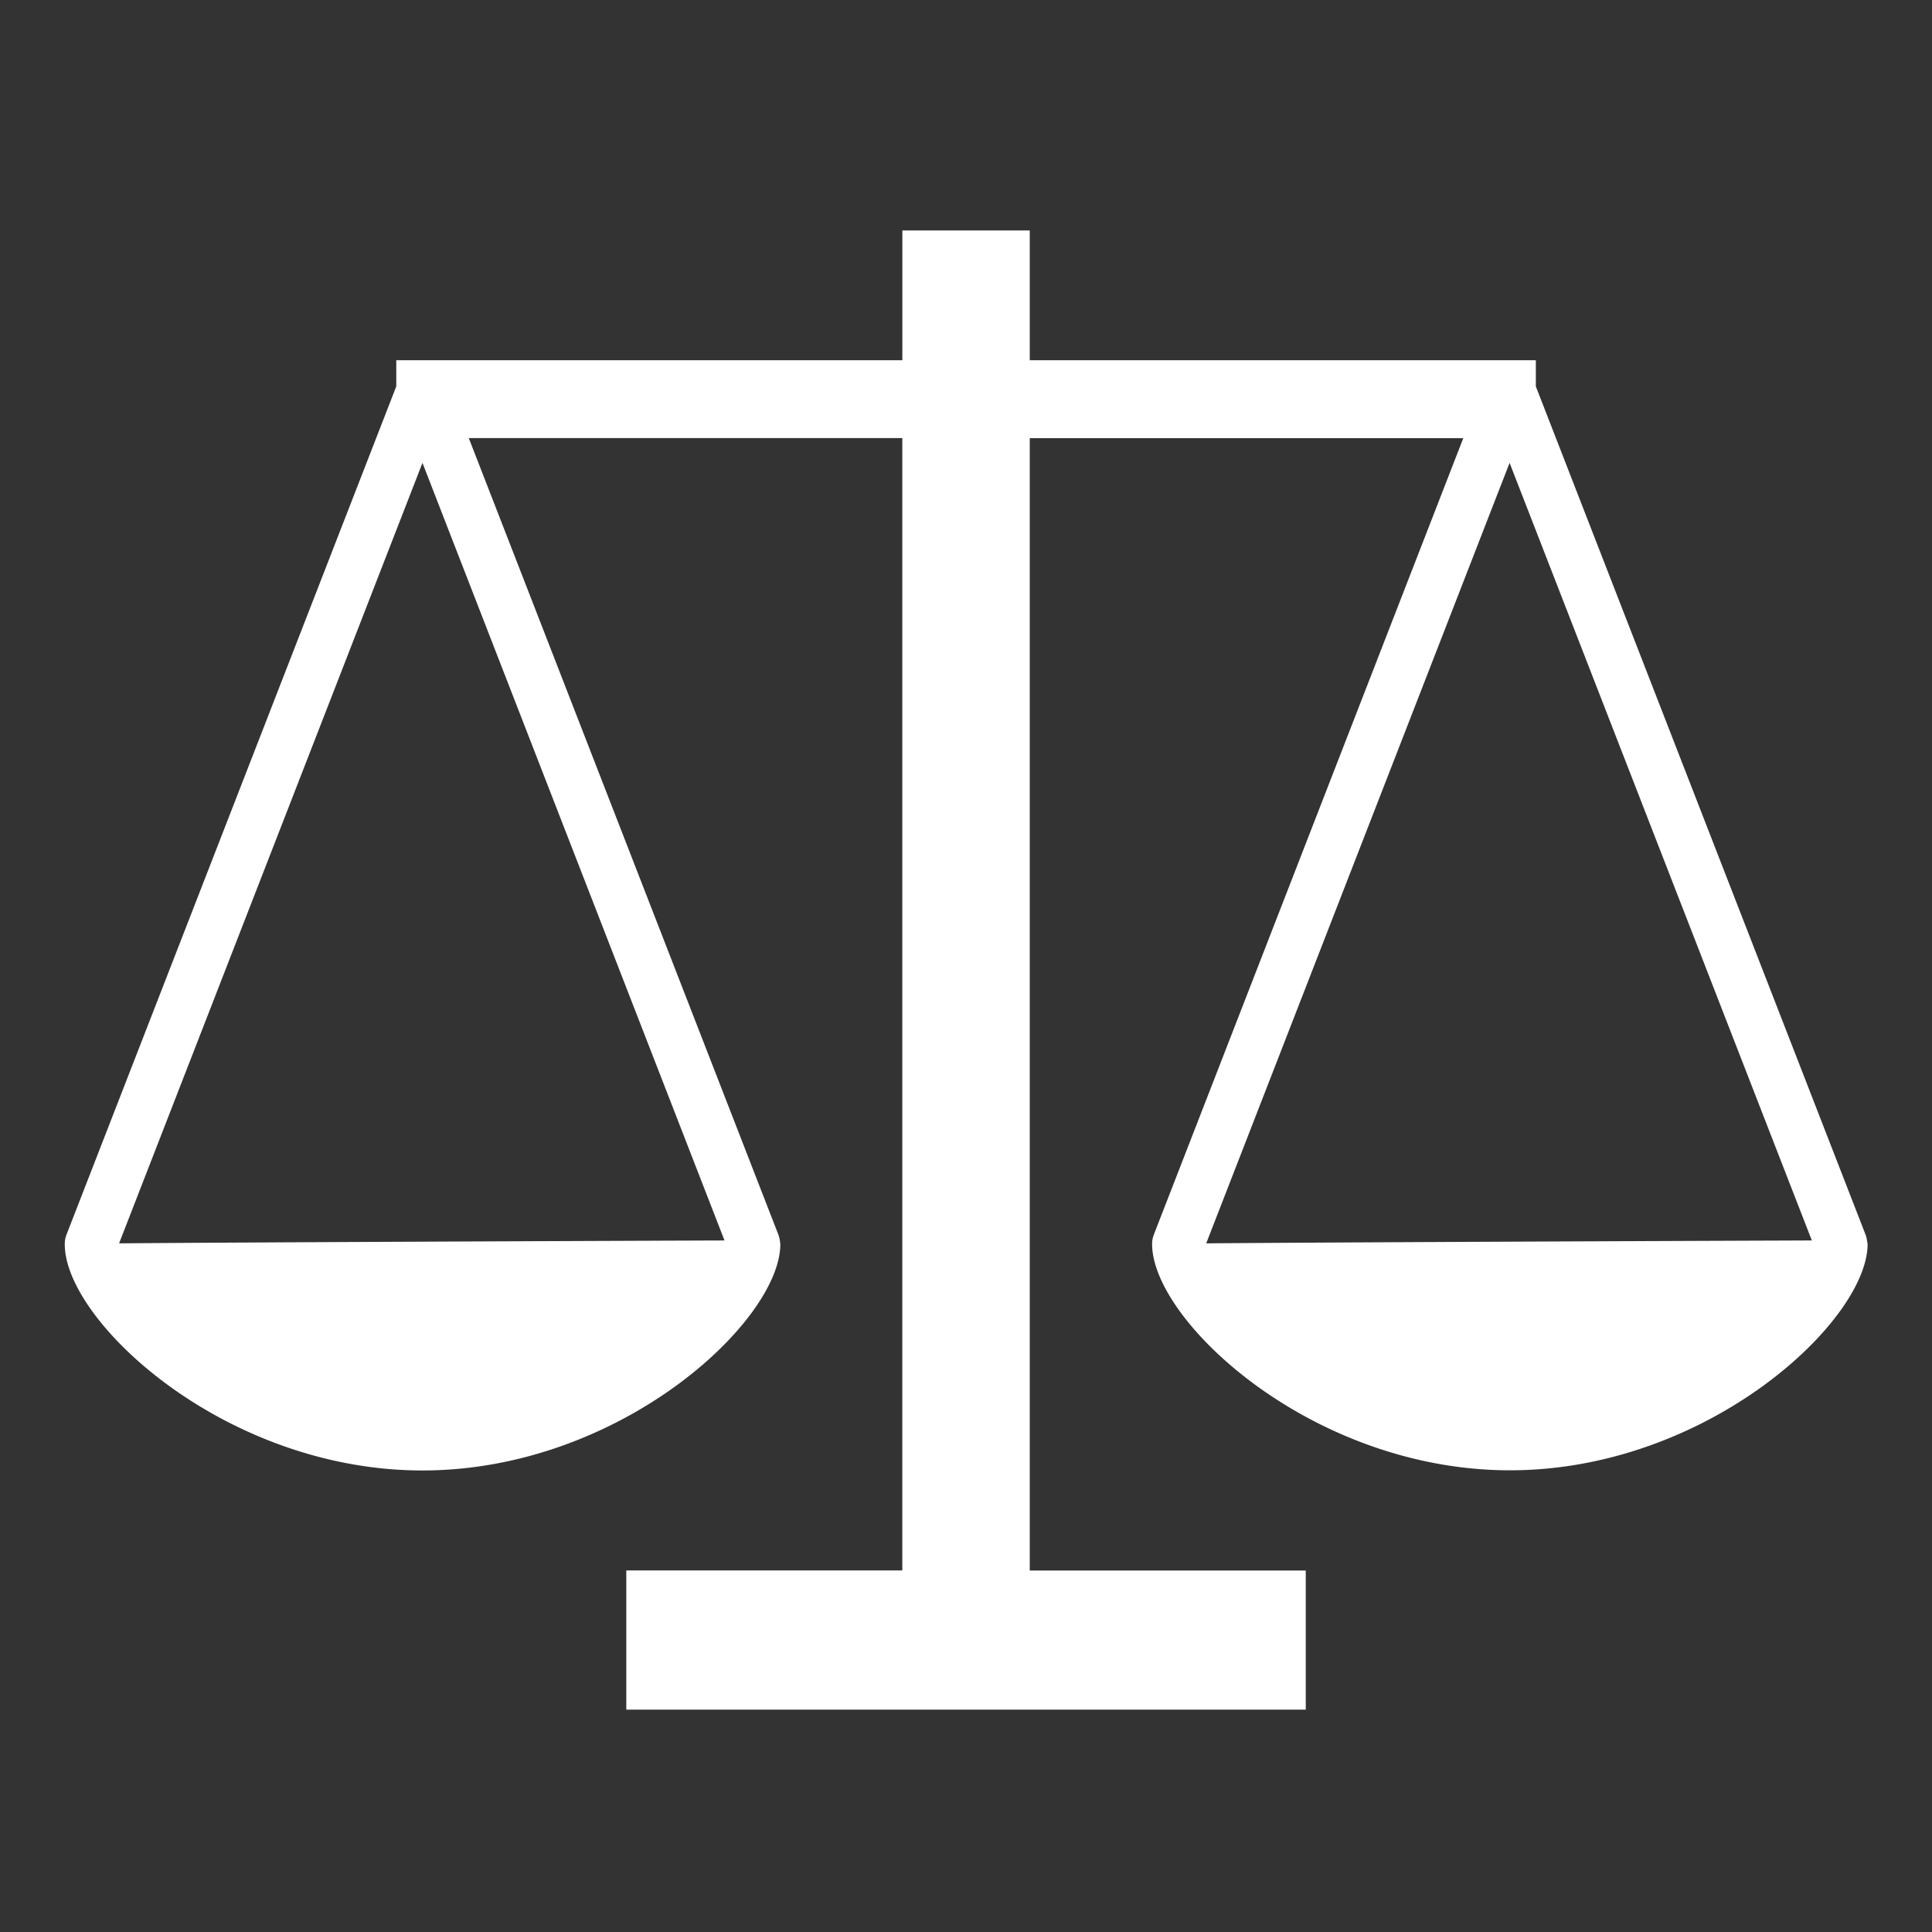 <svg id="Layer_1" data-name="Layer 1" xmlns="http://www.w3.org/2000/svg" viewBox="0 0 360 360"><rect x="0" y="0" width="360" height="360" fill="#333333" stroke="none"/><defs><style>.cls-1{fill:#fff;}</style></defs><title>legal-notice-icon</title><path class="cls-1" d="M347.9,231.29a4.82,4.82,0,0,0-.28-1.23L286.18,72V67.12h-94.3V42.94H168.14V67.12H73.84V72L12.39,230.06a4.82,4.82,0,0,0-.32,1.76h0C12,246.14,41.89,274,78.72,274s66.68-27.83,66.68-42.15a3.67,3.67,0,0,0-.07-.56,4.83,4.83,0,0,0-.28-1.2L87.35,81.63h80.78v211H116.7v25.94H243.31V292.65H191.88v-211h80.78L215,230.06a4.83,4.83,0,0,0-.32,1.76h0c0,14.33,29.85,42.15,66.68,42.15S348,246.14,348,231.82A3.26,3.26,0,0,0,347.9,231.29Zm-325.71.39L78.72,86.25,135,231.14C110.17,231.23,46.94,231.48,22.19,231.68Zm202.57,0L281.29,86.25l56.32,144.89C312.74,231.23,249.51,231.48,224.76,231.68Z"/></svg>